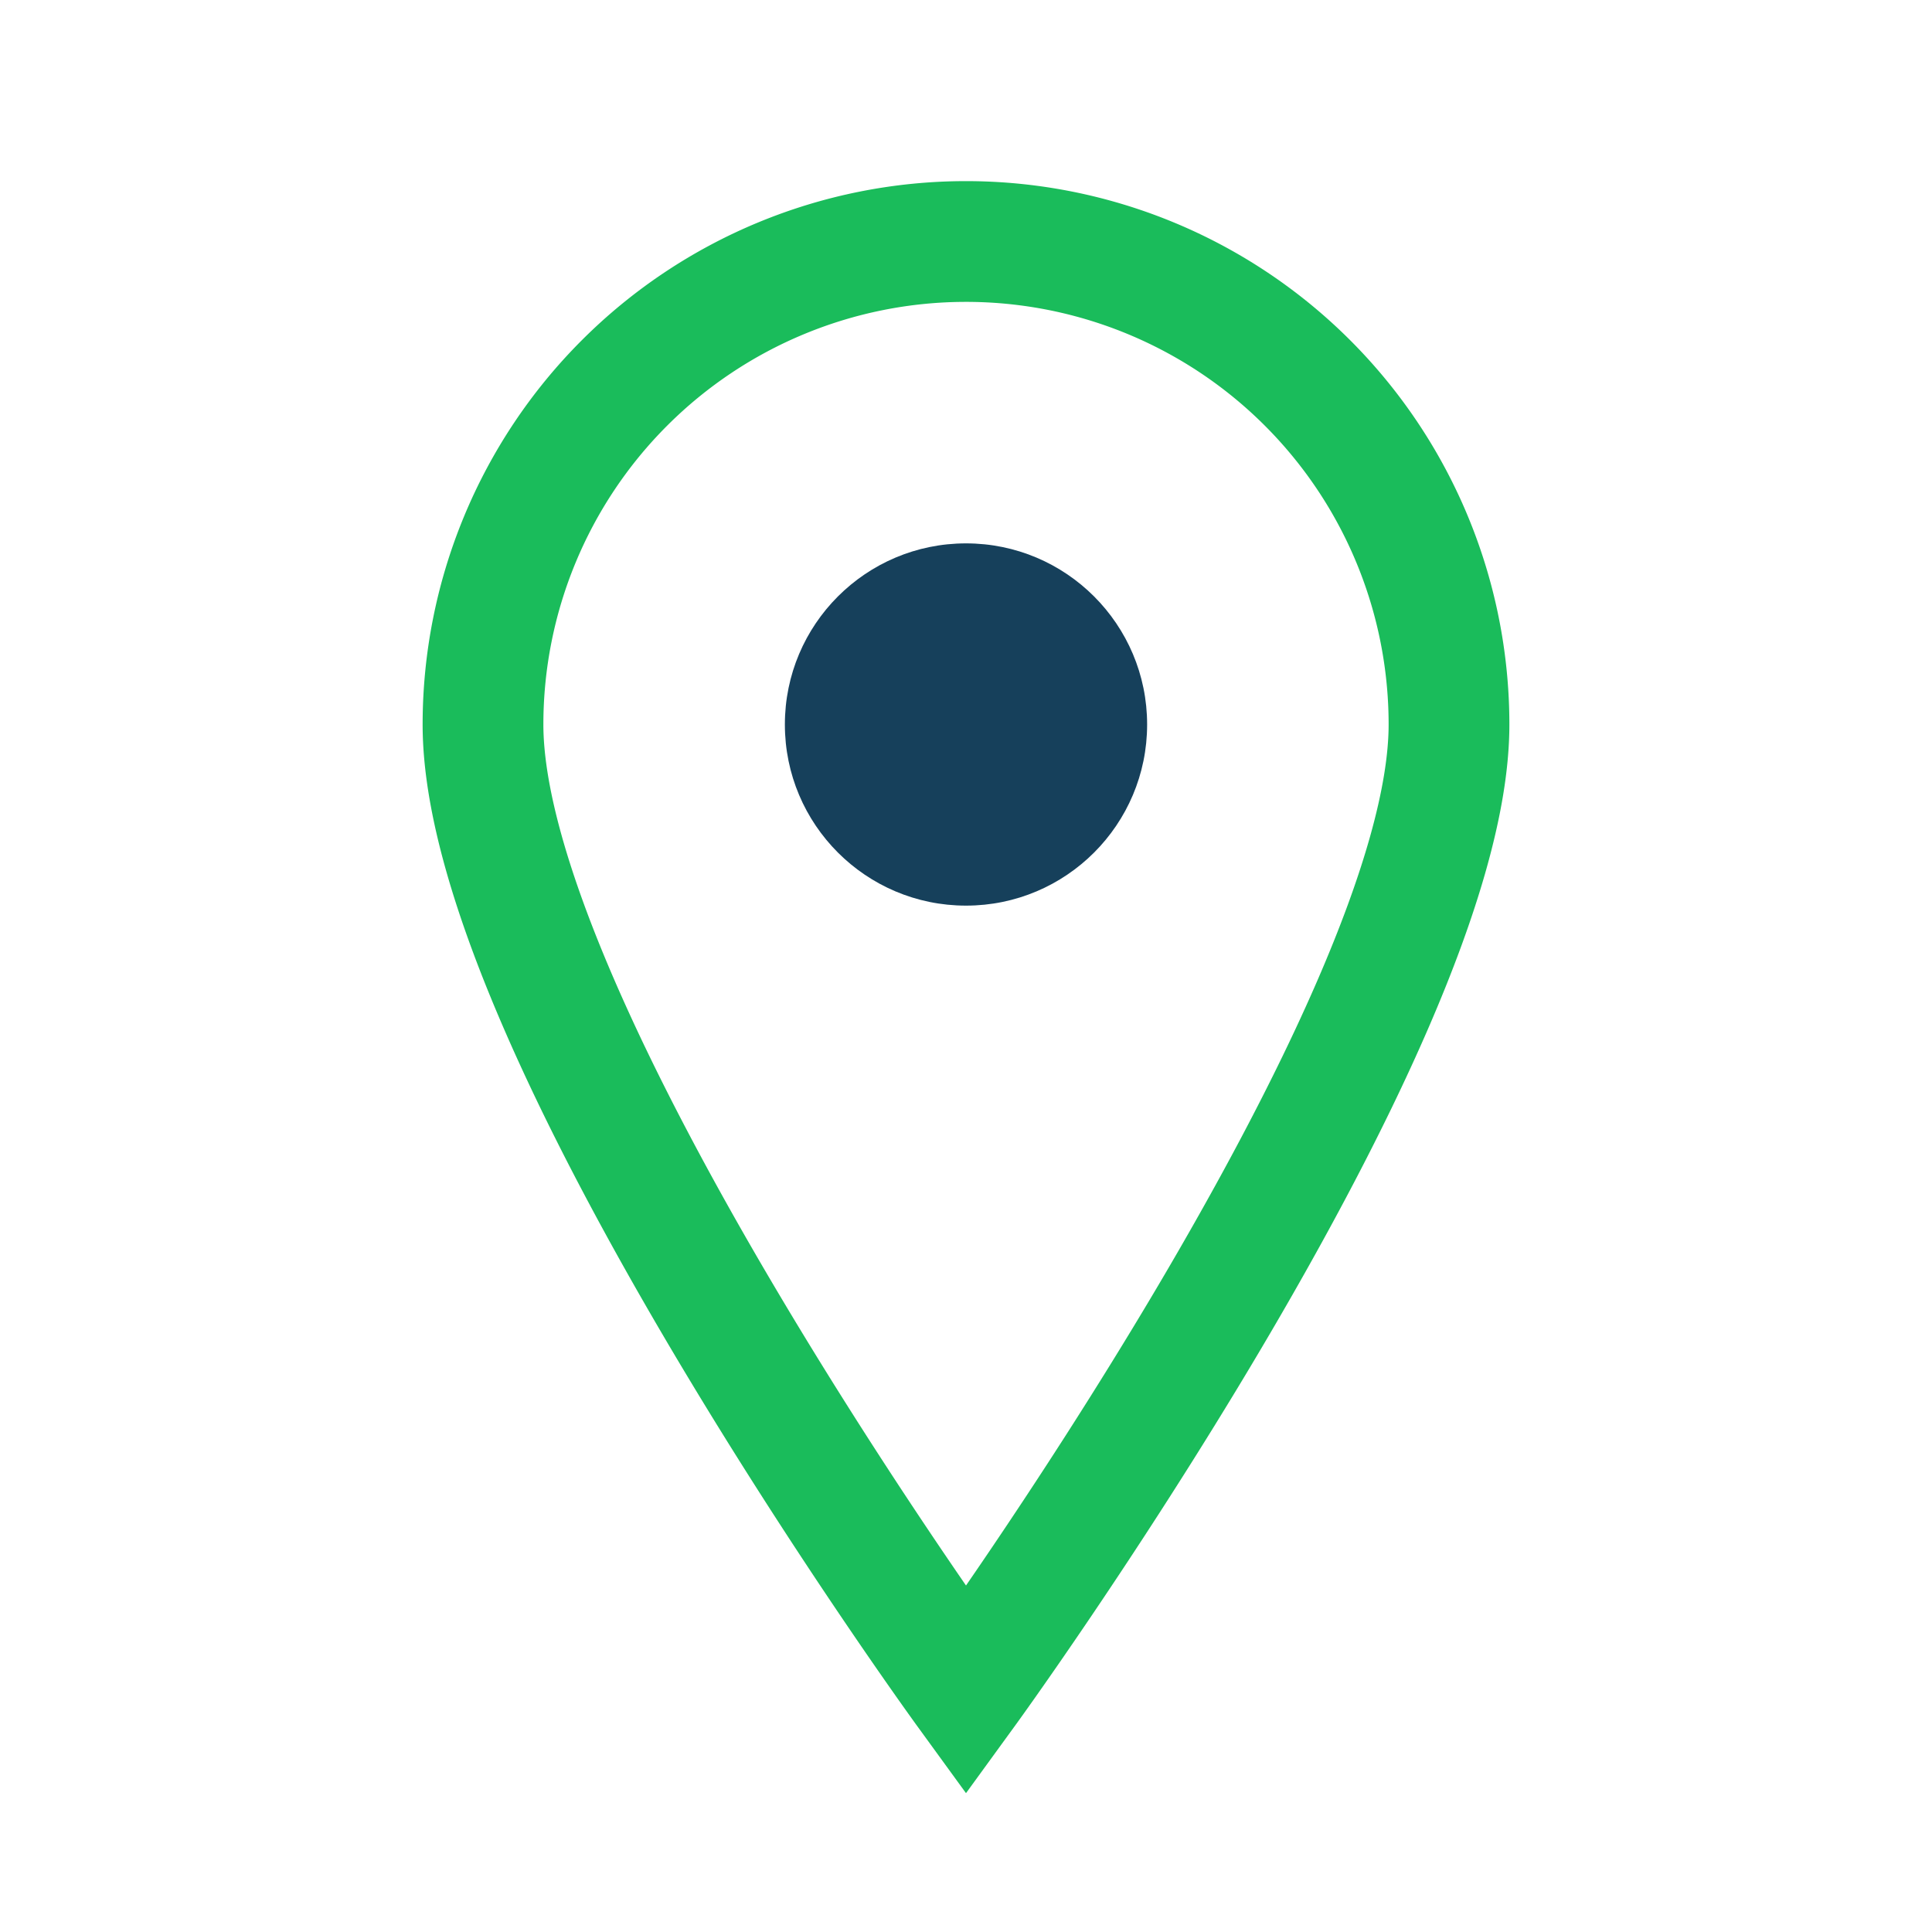 <?xml version="1.0" encoding="UTF-8"?>
<svg xmlns="http://www.w3.org/2000/svg" width="32" height="32" viewBox="0 0 32 32"><path d="M16 4a8 8 0 0 1 8 8c0 5-8 16-8 16s-8-11-8-16a8 8 0 0 1 8-8z" fill="none" stroke="#1ABC5B" stroke-width="2"/><circle cx="16" cy="12" r="3" fill="#16405B"/></svg>